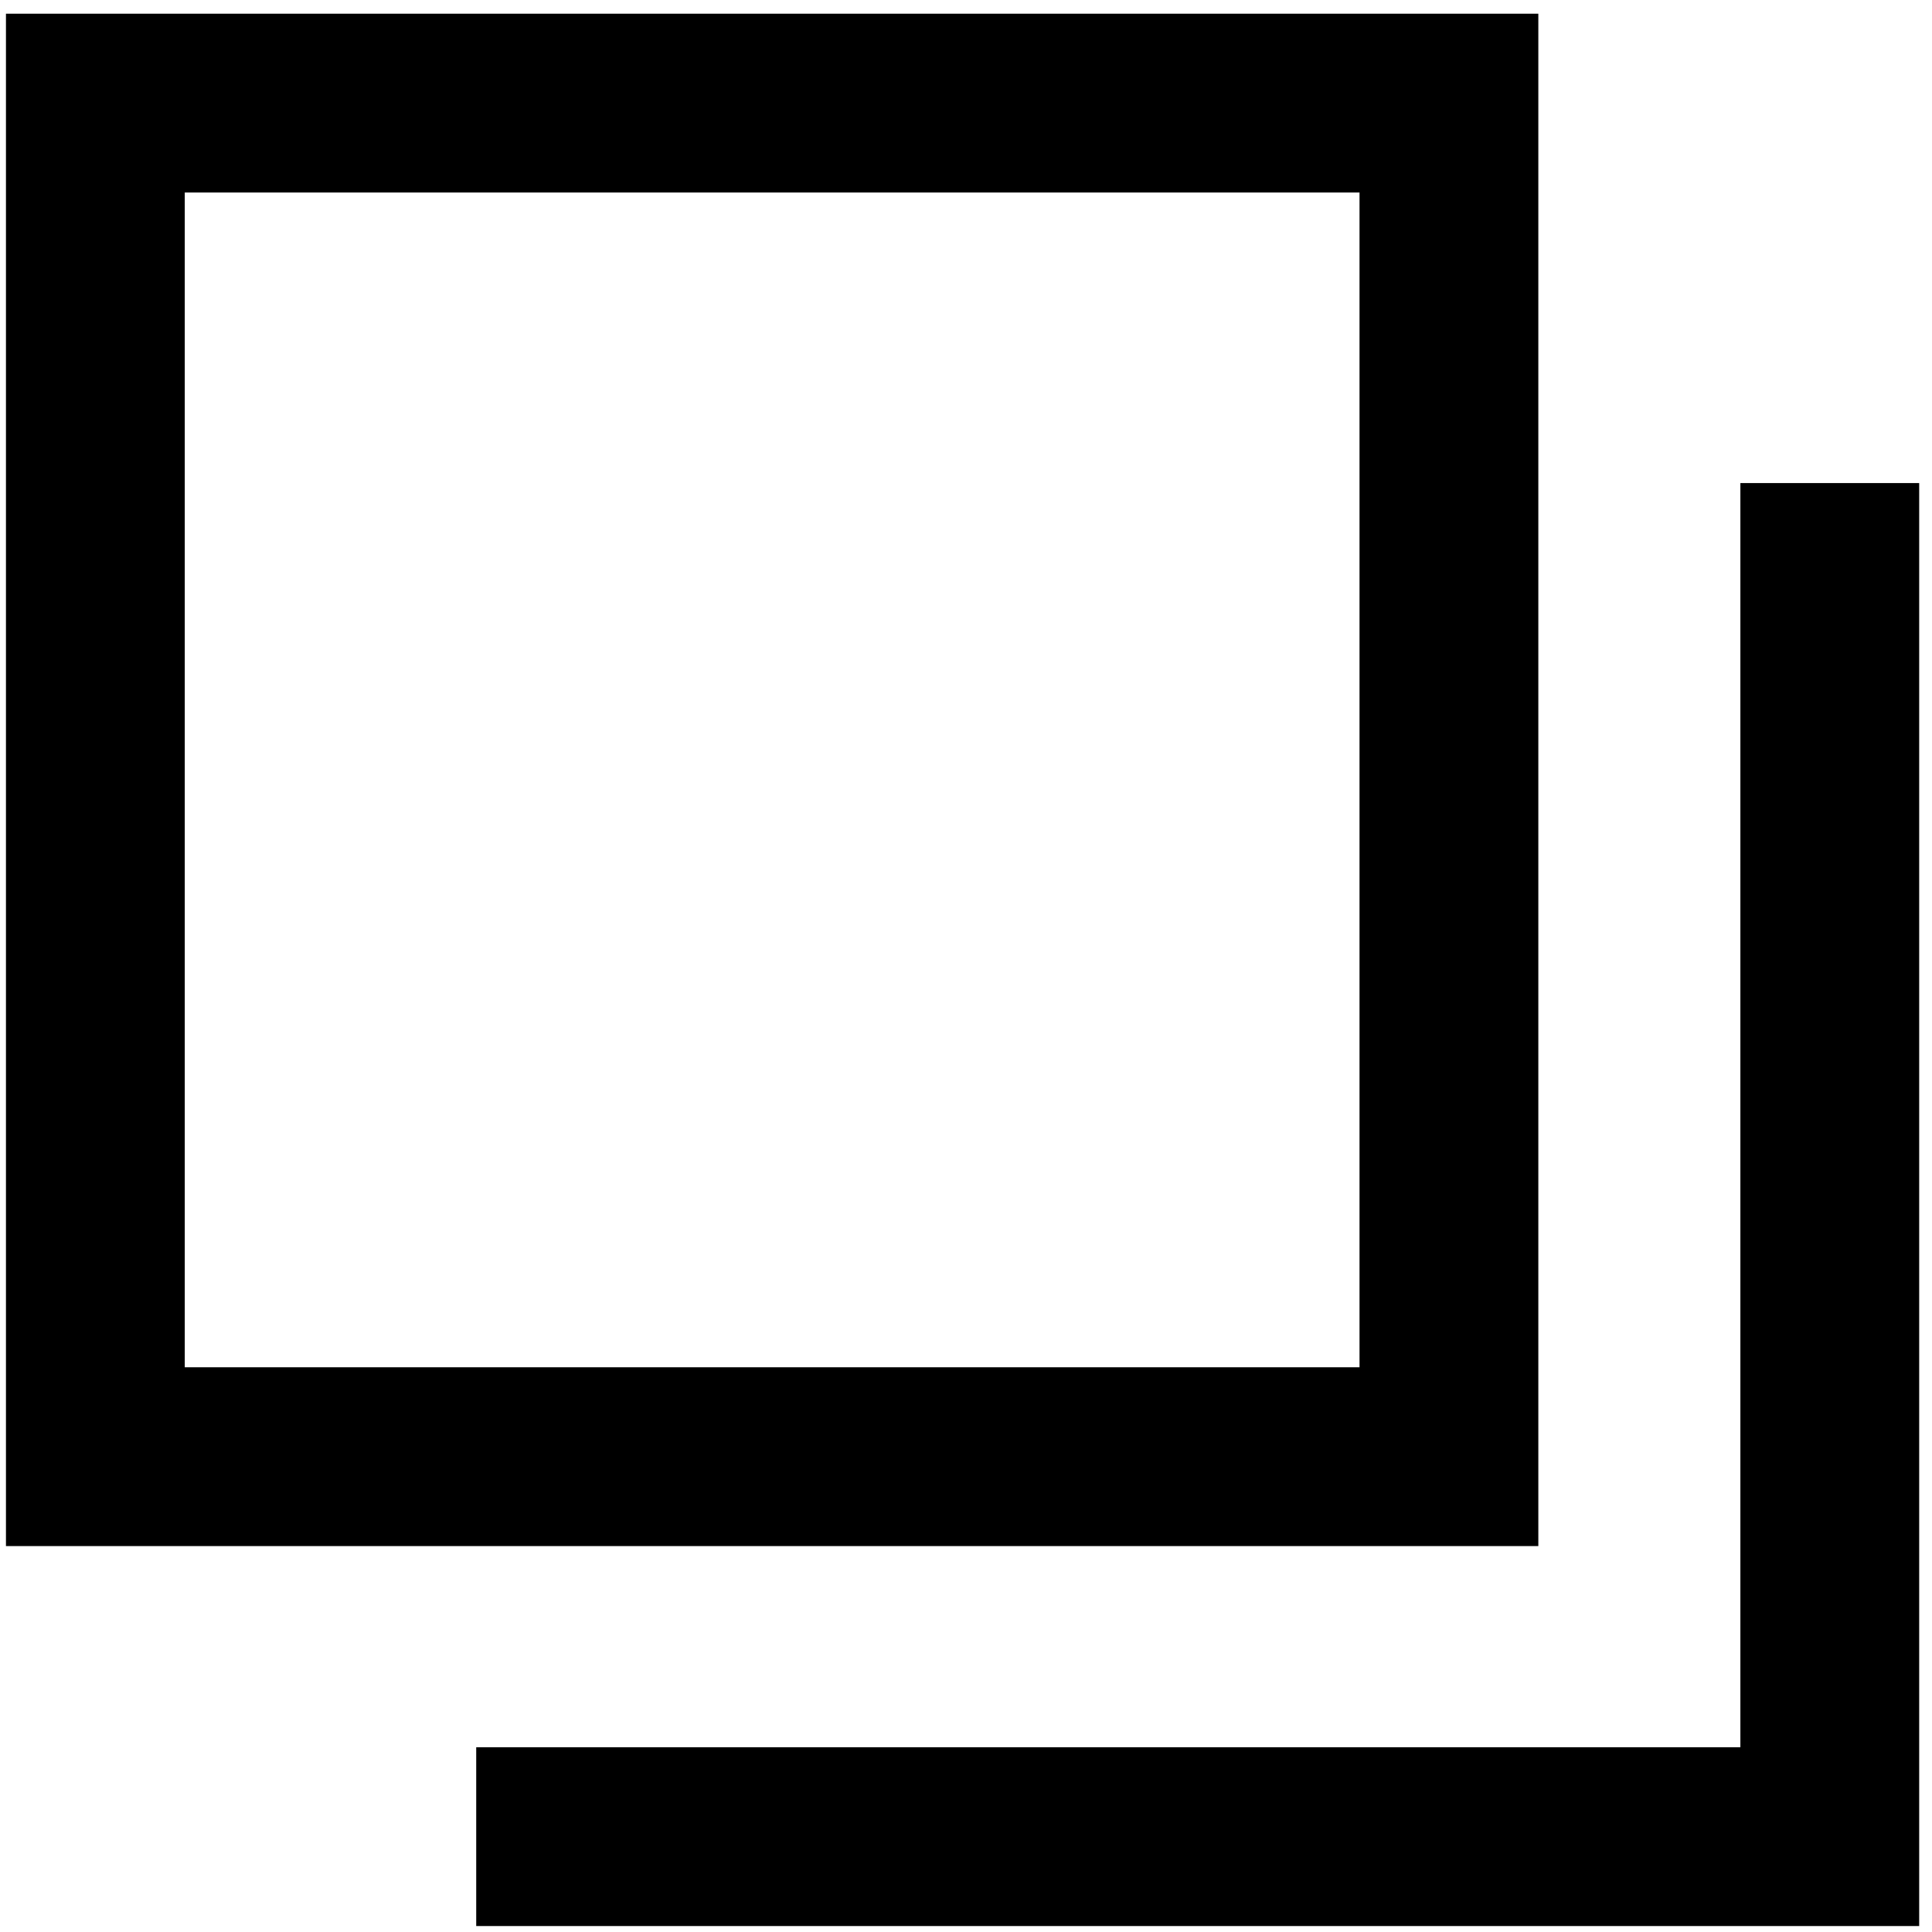 <?xml version="1.0" encoding="UTF-8" standalone="no"?>
<svg
   id="Ebene_1"
   data-name="Ebene 1"
   viewBox="0 0 40 40"
   version="1.1"
   sodipodi:docname="Menu-Bildarchiv.svg"
   inkscape:version="1.2.2 (732a01da63, 2022-12-09, custom)"
   xmlns:inkscape="http://www.inkscape.org/namespaces/inkscape"
   xmlns:sodipodi="http://sodipodi.sourceforge.net/DTD/sodipodi-0.dtd"
   xmlns="http://www.w3.org/2000/svg"
   xmlns:svg="http://www.w3.org/2000/svg">
  <sodipodi:namedview
     id="namedview410"
     pagecolor="#505050"
     bordercolor="#eeeeee"
     borderopacity="1"
     inkscape:showpageshadow="0"
     inkscape:pageopacity="0"
     inkscape:pagecheckerboard="0"
     inkscape:deskcolor="#505050"
     showgrid="false"
     inkscape:zoom="16.68772"
     inkscape:cx="20.014717"
     inkscape:cy="20.284377"
     inkscape:window-width="1864"
     inkscape:window-height="1136"
     inkscape:window-x="0"
     inkscape:window-y="0"
     inkscape:window-maximized="1"
     inkscape:current-layer="Ebene_1" />
  <defs
     id="defs403">
    <style
       id="style401">.cls-1{fill:none;stroke:#000;stroke-width:2px;}</style>
  </defs>
  <g
     id="g414"
     transform="matrix(1.851,0,0,1.851,-17.091,-16.949)">
    <polyline
       class="cls-1"
       points="14.56 29.7 29.7 29.7 29.7 14.56"
       id="polyline405" />
    <rect
       class="cls-1"
       x="10.3"
       y="10.31"
       width="15.14"
       height="15.14"
       id="rect407" />
  </g>
</svg>
